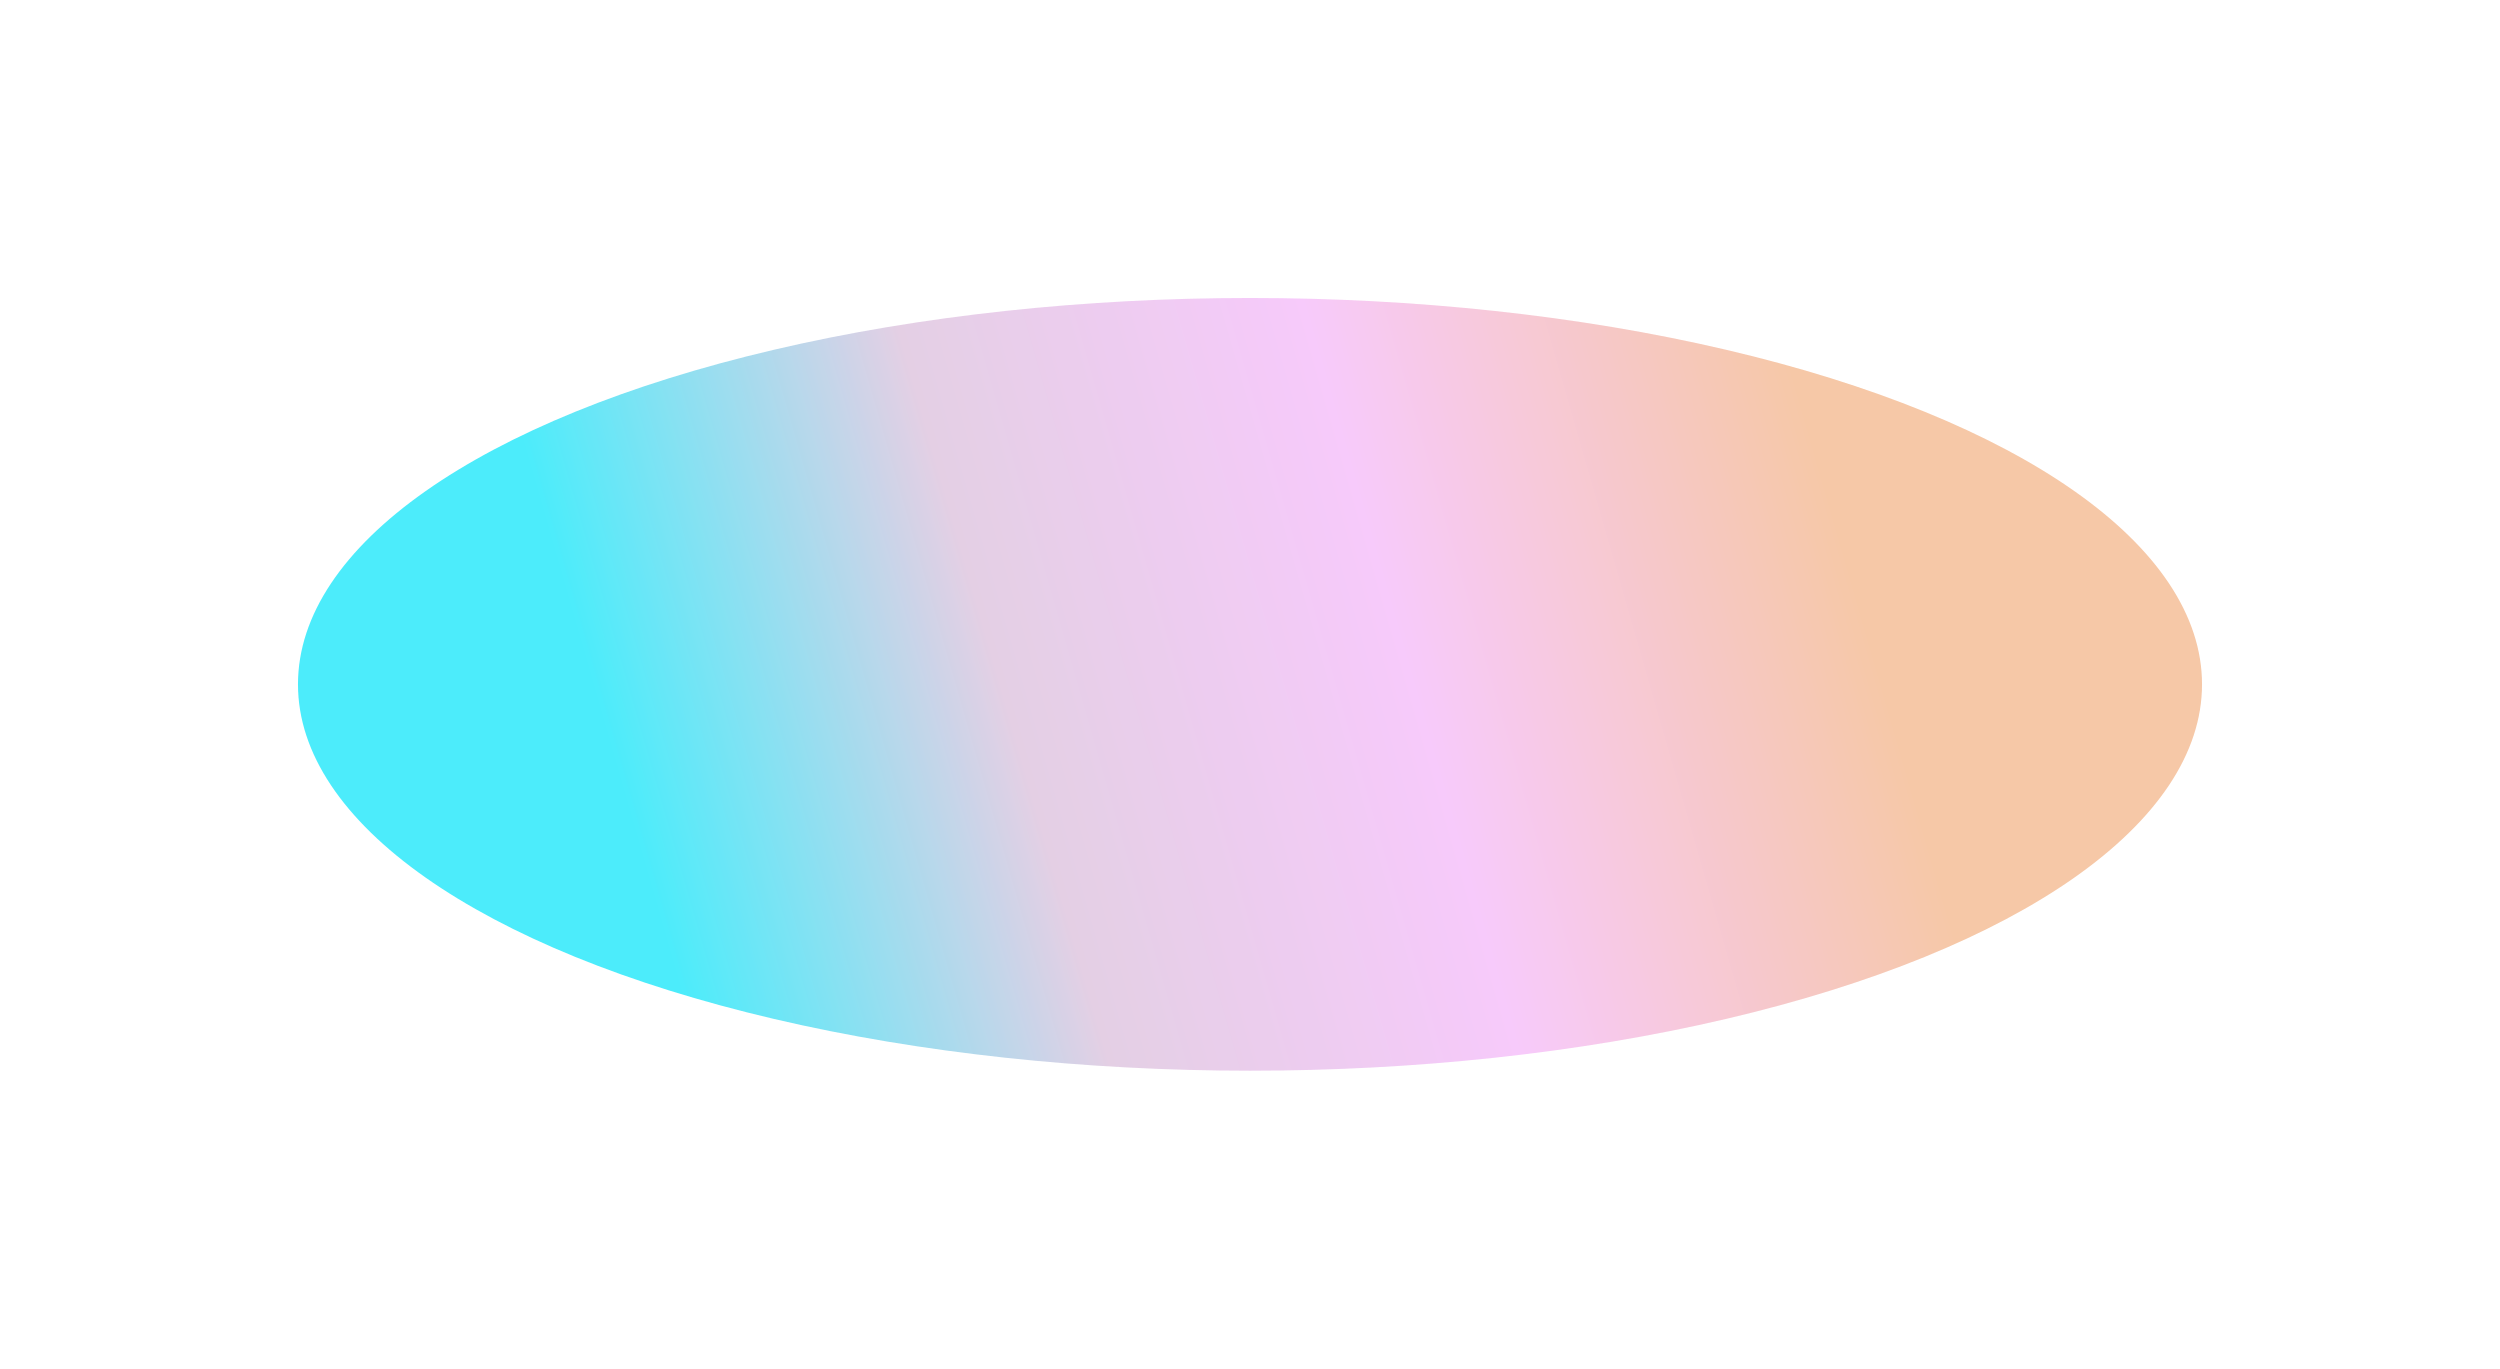 <?xml version="1.0" encoding="UTF-8"?> <svg xmlns="http://www.w3.org/2000/svg" width="990" height="542" viewBox="0 0 990 542" fill="none"><g opacity="0.7" filter="url(#filter0_f_809_6554)"><ellipse cx="495" cy="271" rx="377" ry="153" fill="url(#paint0_linear_809_6554)"></ellipse></g><defs><filter id="filter0_f_809_6554" x="0.151" y="0.151" width="989.699" height="541.699" filterUnits="userSpaceOnUse" color-interpolation-filters="sRGB"><feFlood flood-opacity="0" result="BackgroundImageFix"></feFlood><feBlend mode="normal" in="SourceGraphic" in2="BackgroundImageFix" result="shape"></feBlend><feGaussianBlur stdDeviation="58.925" result="effect1_foregroundBlur_809_6554"></feGaussianBlur></filter><linearGradient id="paint0_linear_809_6554" x1="260.914" y1="380.87" x2="769.394" y2="234.723" gradientUnits="userSpaceOnUse"><stop offset="0.01" stop-color="#00E4F9"></stop><stop offset="0.303" stop-color="#D8BBD9"></stop><stop offset="0.6" stop-color="#F3B3F9"></stop><stop offset="0.94" stop-color="#F2B081"></stop></linearGradient></defs></svg> 